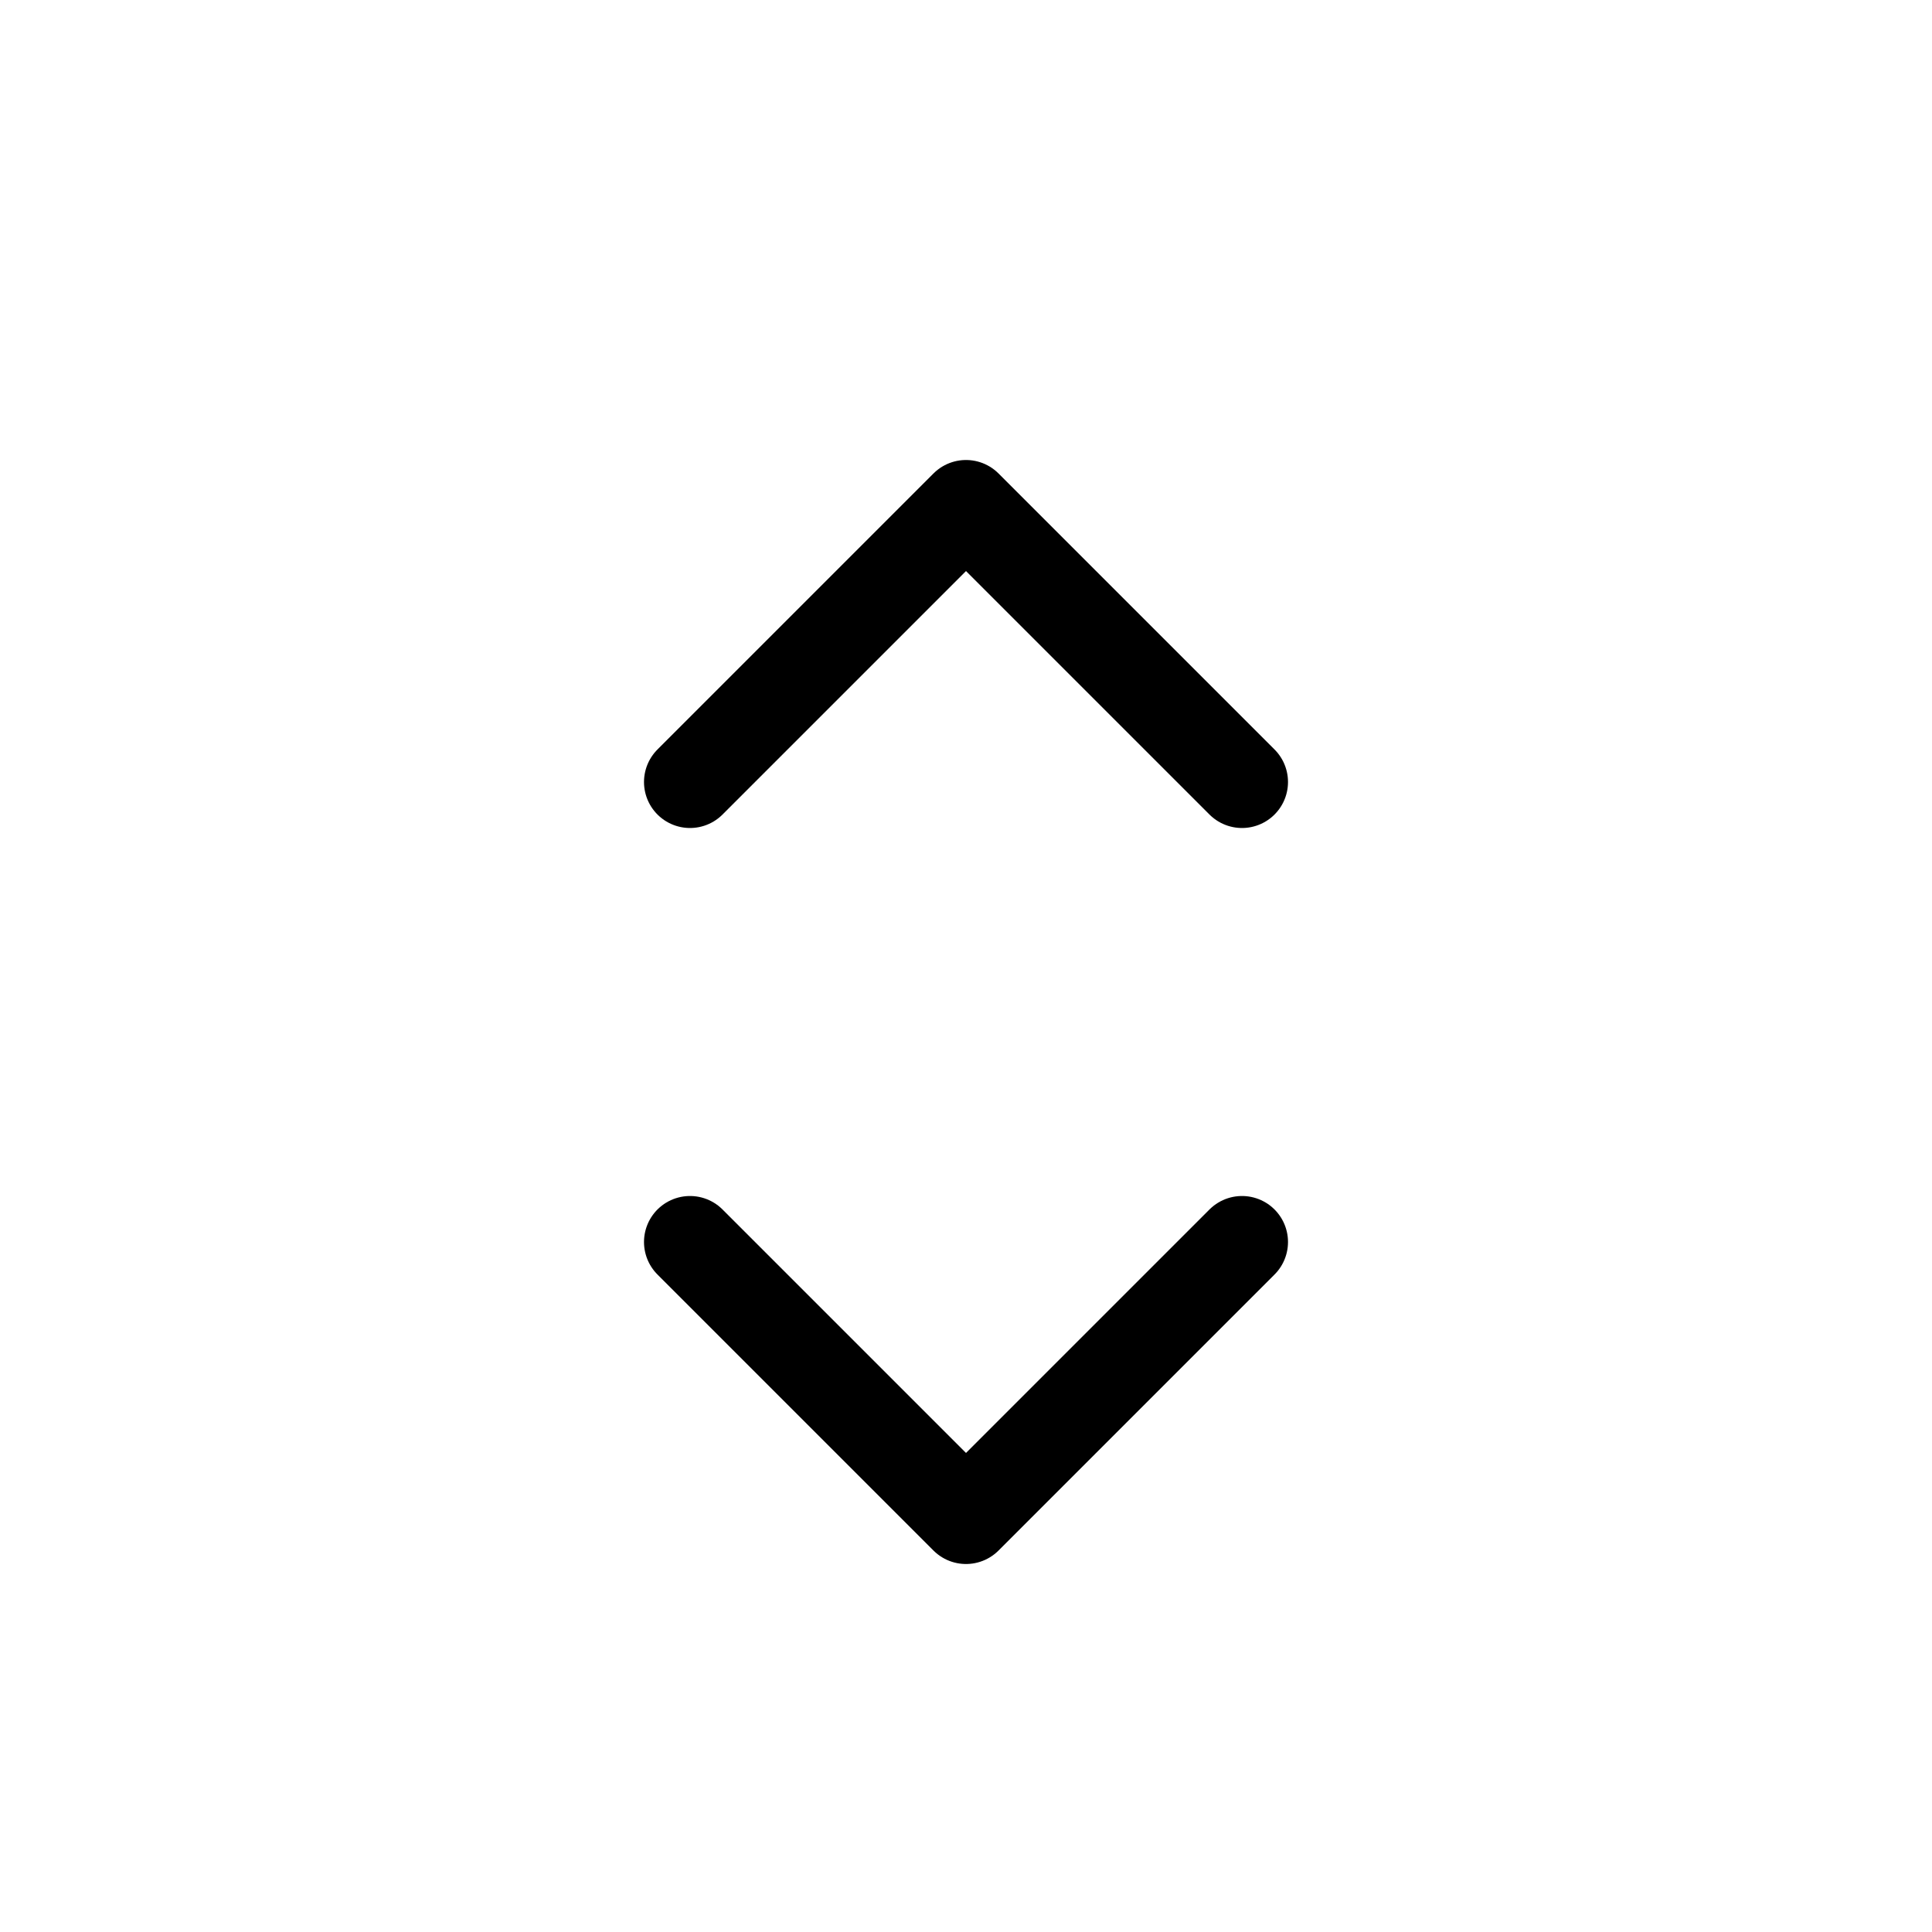 <?xml version="1.0" encoding="utf-8"?>
<svg width="800px" height="800px" viewBox="0 0 21 21" xmlns="http://www.w3.org/2000/svg">
<g fill="none" fill-rule="evenodd" stroke="#000000" stroke-linecap="round" stroke-linejoin="round" transform="translate(7 5)">
<path d="m.5 3.5 3-3 3 3"/>
<path d="m.5 8.5 3 3 3-3"/>
</g>
</svg>